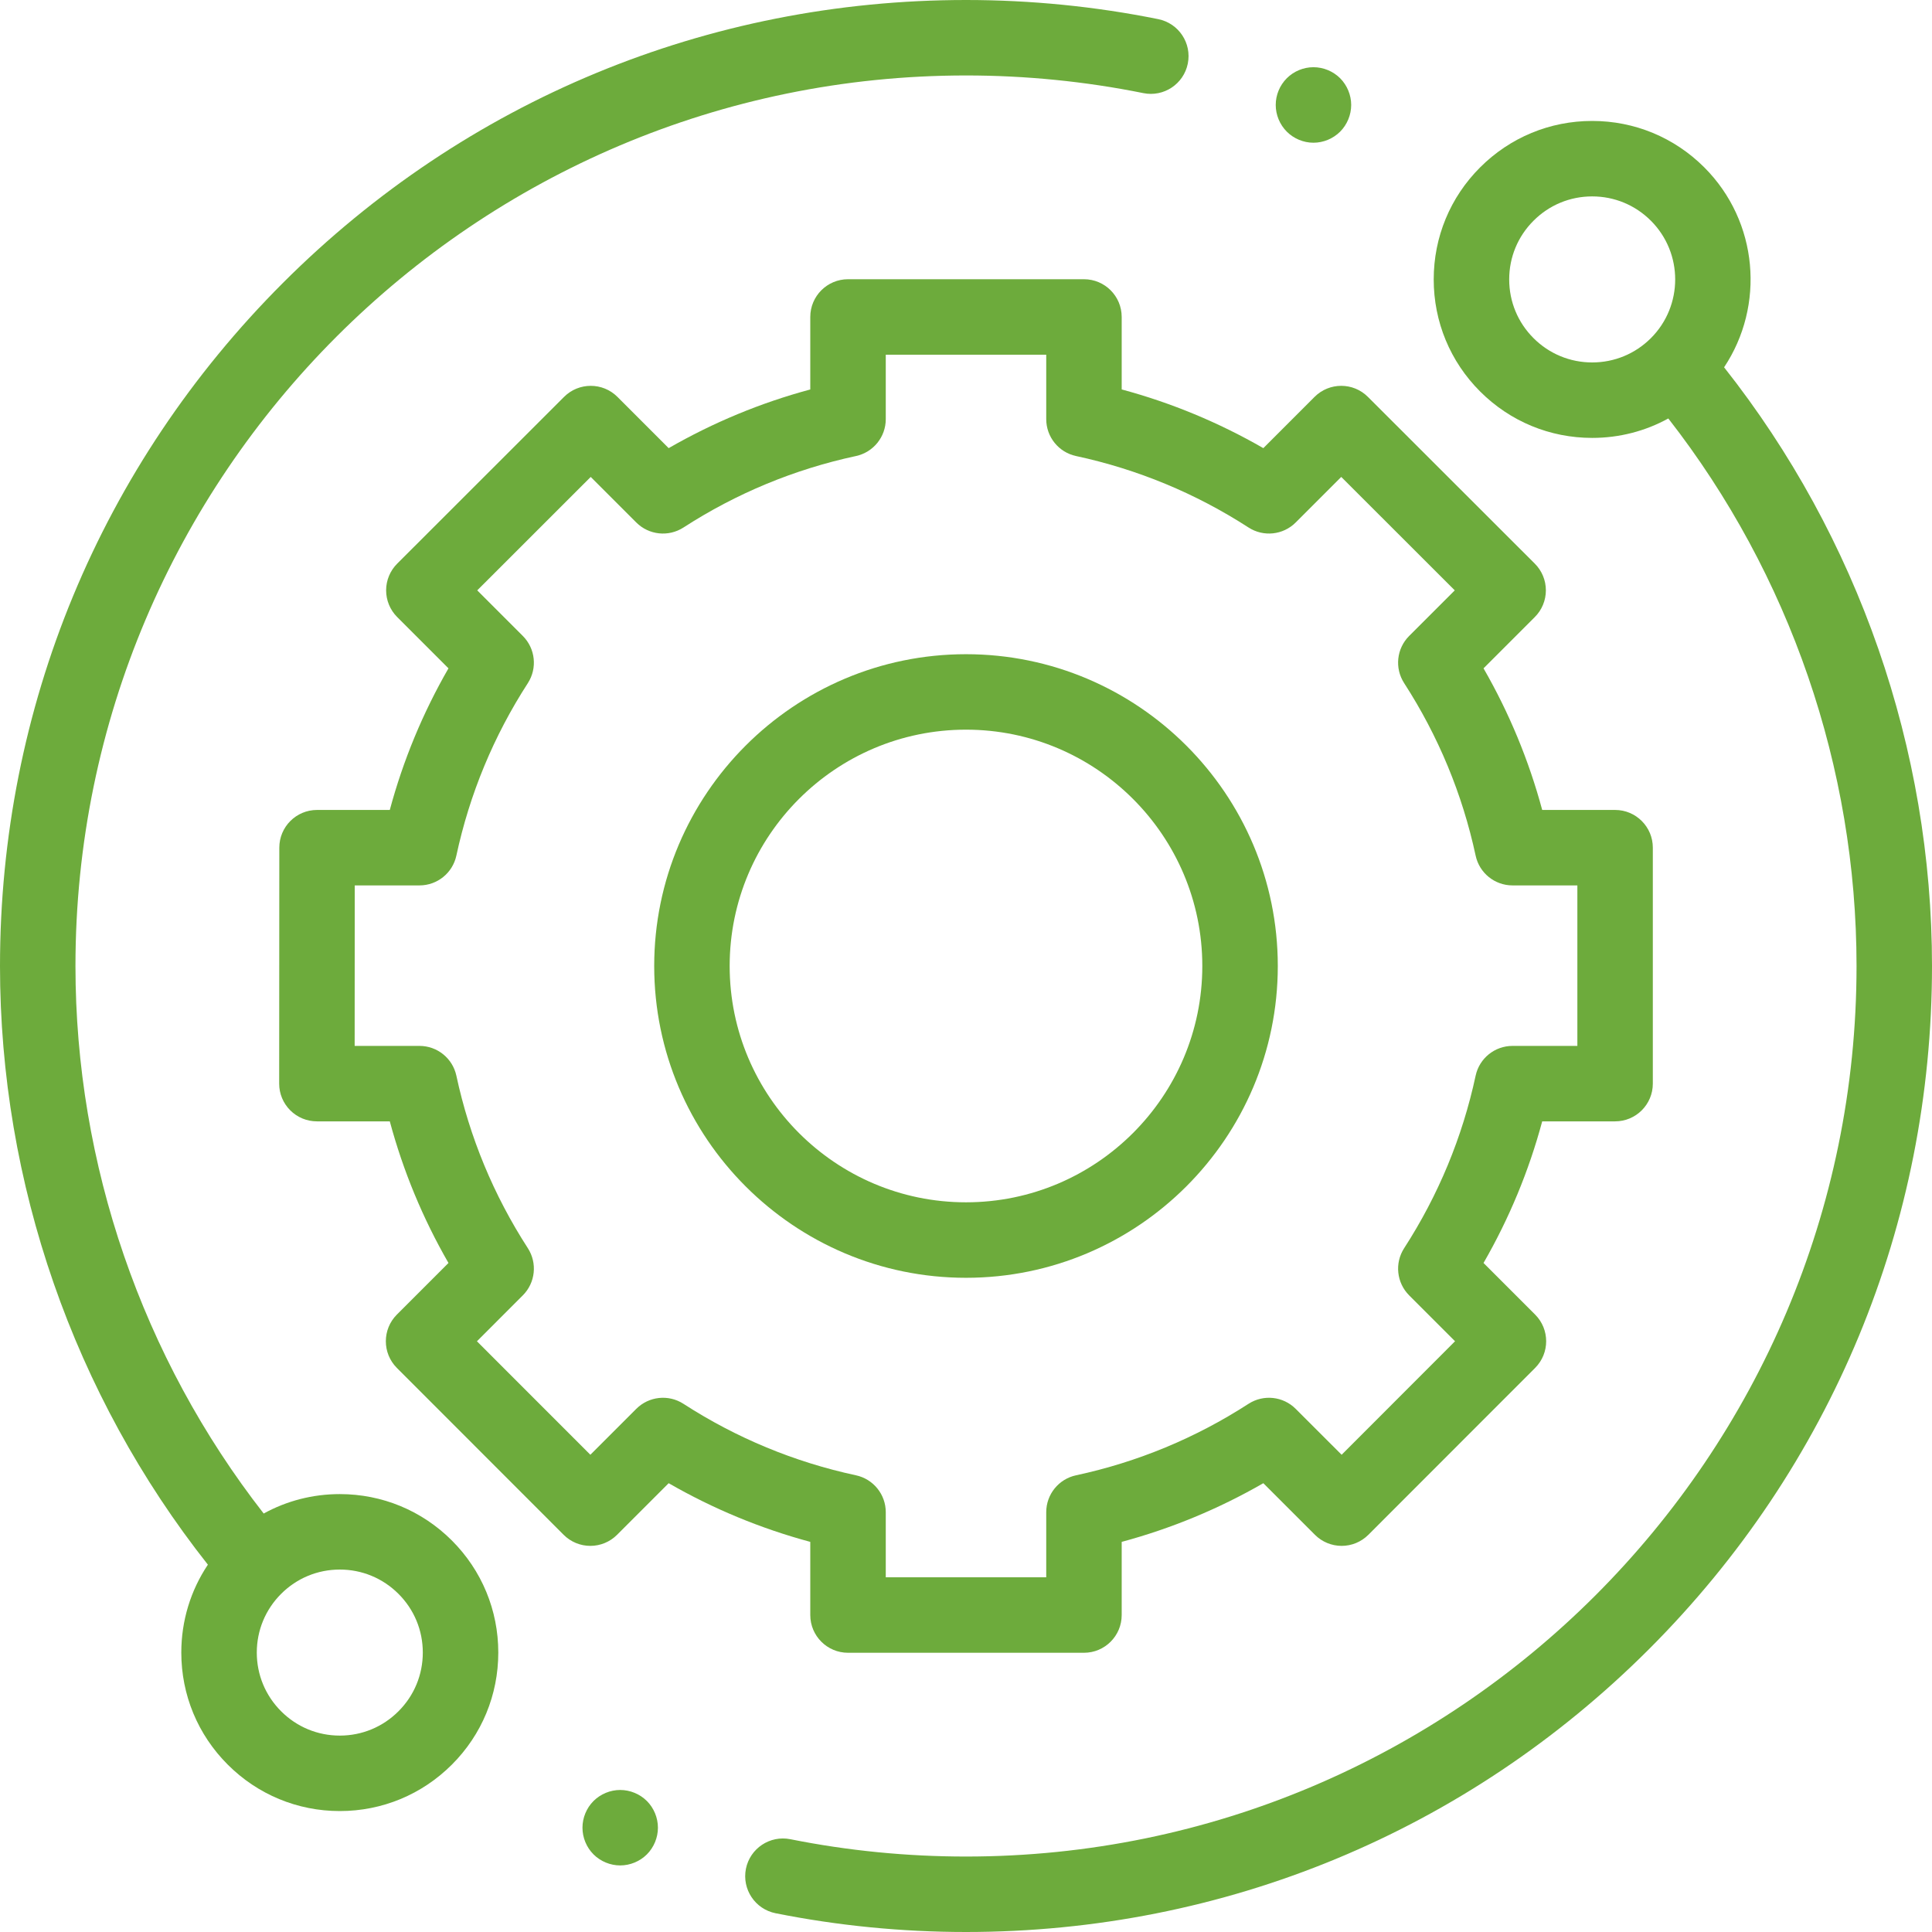 <svg width="70" height="70" viewBox="0 0 70 70" fill="none" xmlns="http://www.w3.org/2000/svg">
<path d="M12.312 54.134C11.332 54.134 10.39 54.378 9.554 54.838C5.151 49.194 2.734 42.182 2.734 35C2.734 17.208 17.208 2.734 35 2.734C37.163 2.734 39.325 2.95 41.426 3.374C42.165 3.524 42.887 3.045 43.036 2.305C43.186 1.565 42.708 0.844 41.967 0.694C39.688 0.233 37.344 0 35 0C25.651 0 16.862 3.641 10.251 10.251C3.641 16.862 0 25.651 0 35C0 42.864 2.67 50.538 7.532 56.691C6.906 57.626 6.569 58.725 6.569 59.876C6.569 61.41 7.167 62.852 8.252 63.936C9.336 65.02 10.778 65.618 12.312 65.618C13.845 65.618 15.287 65.02 16.372 63.936C17.457 62.852 18.054 61.409 18.054 59.875C18.054 58.342 17.457 56.9 16.372 55.815C15.287 54.731 13.845 54.134 12.312 54.134ZM14.438 62.002C13.87 62.571 13.115 62.884 12.312 62.884C11.508 62.884 10.753 62.571 10.185 62.002C9.617 61.434 9.304 60.679 9.304 59.876C9.304 59.072 9.617 58.317 10.185 57.749C10.753 57.181 11.508 56.868 12.312 56.868C13.115 56.868 13.87 57.181 14.438 57.749C15.007 58.317 15.319 59.072 15.319 59.876C15.319 60.679 15.007 61.434 14.438 62.002Z" fill="#6DAB3C"/>
<path d="M62.467 13.308C63.953 11.078 63.715 8.03 61.749 6.064C60.664 4.98 59.222 4.382 57.688 4.382C56.154 4.382 54.713 4.98 53.628 6.064C52.543 7.148 51.946 8.59 51.946 10.124C51.946 11.658 52.543 13.1 53.628 14.185C54.713 15.269 56.154 15.866 57.688 15.866C58.668 15.866 59.61 15.622 60.446 15.162C64.849 20.807 67.266 27.817 67.266 35C67.266 52.792 52.792 67.266 35 67.266C32.858 67.266 30.717 67.055 28.636 66.638C27.895 66.49 27.175 66.97 27.026 67.71C26.879 68.451 27.359 69.171 28.099 69.32C30.356 69.771 32.678 70 35 70C44.349 70 53.138 66.359 59.749 59.749C66.359 53.138 70 44.349 70 35C70 27.136 67.329 19.46 62.467 13.308ZM55.562 12.251C54.993 11.683 54.681 10.928 54.681 10.124C54.681 9.321 54.993 8.566 55.562 7.998C56.129 7.429 56.885 7.116 57.688 7.116C58.492 7.116 59.247 7.429 59.816 7.998C60.988 9.17 60.988 11.079 59.816 12.251C59.247 12.819 58.492 13.132 57.688 13.132C56.885 13.132 56.129 12.819 55.562 12.251Z" fill="#6DAB3C"/>
<path d="M29.358 58.516C29.358 59.271 29.971 59.883 30.725 59.883H39.274C40.029 59.883 40.641 59.271 40.641 58.516V55.865C42.439 55.381 44.157 54.669 45.773 53.739L47.644 55.61C47.9 55.866 48.248 56.01 48.611 56.01C48.973 56.01 49.321 55.866 49.578 55.609L55.62 49.563C56.154 49.029 56.154 48.163 55.62 47.629L53.751 45.76C54.681 44.145 55.394 42.427 55.877 40.629H58.518C59.273 40.629 59.885 40.017 59.885 39.262V30.713C59.885 29.958 59.273 29.346 58.518 29.346H55.877C55.393 27.549 54.681 25.83 53.751 24.215L55.61 22.356C55.866 22.1 56.01 21.752 56.01 21.389C56.01 21.026 55.866 20.678 55.609 20.422L49.562 14.38C49.029 13.846 48.163 13.846 47.629 14.38L45.773 16.237C44.157 15.307 42.439 14.594 40.641 14.11V11.484C40.641 10.729 40.029 10.117 39.274 10.117H30.725C29.971 10.117 29.358 10.729 29.358 11.484V14.111C27.561 14.594 25.843 15.307 24.227 16.237L22.371 14.38C21.837 13.847 20.971 13.846 20.437 14.38L14.391 20.422C14.134 20.679 13.99 21.026 13.99 21.389C13.99 21.752 14.134 22.1 14.39 22.356L16.249 24.215C15.319 25.83 14.607 27.548 14.123 29.346H11.487C10.732 29.346 10.12 29.958 10.12 30.713L10.115 39.261C10.114 39.624 10.259 39.972 10.515 40.228C10.771 40.485 11.119 40.629 11.482 40.629H14.123C14.607 42.427 15.319 44.145 16.249 45.76L14.38 47.629C13.847 48.163 13.846 49.029 14.38 49.563L20.422 55.609C20.679 55.866 21.026 56.01 21.389 56.01H21.39C21.752 56.01 22.1 55.866 22.356 55.61L24.227 53.739C25.843 54.669 27.561 55.381 29.358 55.865V58.516ZM24.763 50.863C24.222 50.513 23.51 50.589 23.054 51.045L21.39 52.709L17.28 48.597L18.943 46.933C19.399 46.477 19.474 45.766 19.125 45.224C17.885 43.306 17.014 41.204 16.535 38.974C16.399 38.345 15.843 37.895 15.198 37.895H12.85L12.853 32.08H15.198C15.843 32.08 16.399 31.631 16.535 31C17.014 28.772 17.885 26.669 19.125 24.751C19.474 24.21 19.399 23.498 18.943 23.042L17.291 21.39L21.403 17.28L23.054 18.931C23.51 19.387 24.222 19.462 24.763 19.113C26.681 17.873 28.784 17.002 31.013 16.523C31.642 16.388 32.093 15.831 32.093 15.187V12.852H37.907V15.186C37.907 15.831 38.357 16.388 38.987 16.523C41.215 17.002 43.319 17.873 45.236 19.112C45.777 19.462 46.489 19.387 46.945 18.931L48.596 17.28L52.709 21.39L51.056 23.042C50.6 23.498 50.525 24.21 50.875 24.751C52.114 26.669 52.986 28.772 53.465 31C53.6 31.631 54.157 32.08 54.801 32.08H57.151V37.895H54.801C54.157 37.895 53.6 38.345 53.465 38.974C52.986 41.203 52.114 43.306 50.875 45.224C50.525 45.766 50.601 46.477 51.056 46.933L52.719 48.596L48.61 52.709L46.945 51.045C46.489 50.589 45.777 50.513 45.236 50.863C43.318 52.103 41.215 52.974 38.987 53.453C38.357 53.588 37.907 54.145 37.907 54.789V57.148H32.093V54.789C32.093 54.145 31.642 53.588 31.013 53.453C28.784 52.974 26.681 52.103 24.763 50.863Z" fill="#6DAB3C"/>
<path d="M46.297 35C46.297 28.771 41.229 23.703 35 23.703C28.771 23.703 23.703 28.771 23.703 35C23.703 41.229 28.771 46.297 35 46.297C41.229 46.297 46.297 41.229 46.297 35ZM26.437 35C26.437 30.278 30.278 26.437 35 26.437C39.722 26.437 43.562 30.279 43.562 35C43.562 39.721 39.722 43.562 35 43.562C30.278 43.562 26.437 39.721 26.437 35Z" fill="#6DAB3C"/>
<path d="M47.589 5.171C47.949 5.171 48.301 5.024 48.556 4.77C48.81 4.514 48.956 4.162 48.956 3.802C48.956 3.444 48.81 3.091 48.556 2.835C48.301 2.581 47.949 2.435 47.589 2.435C47.228 2.435 46.877 2.581 46.623 2.835C46.368 3.091 46.222 3.442 46.222 3.802C46.222 4.163 46.368 4.514 46.623 4.77C46.877 5.024 47.228 5.171 47.589 5.171Z" fill="#6DAB3C"/>
<path d="M22.471 64.854C22.112 64.854 21.759 65 21.504 65.254C21.25 65.508 21.104 65.862 21.104 66.221C21.104 66.582 21.25 66.933 21.504 67.188C21.759 67.442 22.112 67.588 22.471 67.588C22.83 67.588 23.183 67.442 23.438 67.188C23.692 66.933 23.838 66.58 23.838 66.221C23.838 65.862 23.692 65.508 23.438 65.254C23.183 65 22.83 64.854 22.471 64.854Z" fill="#6DAB3C"/>
</svg>
